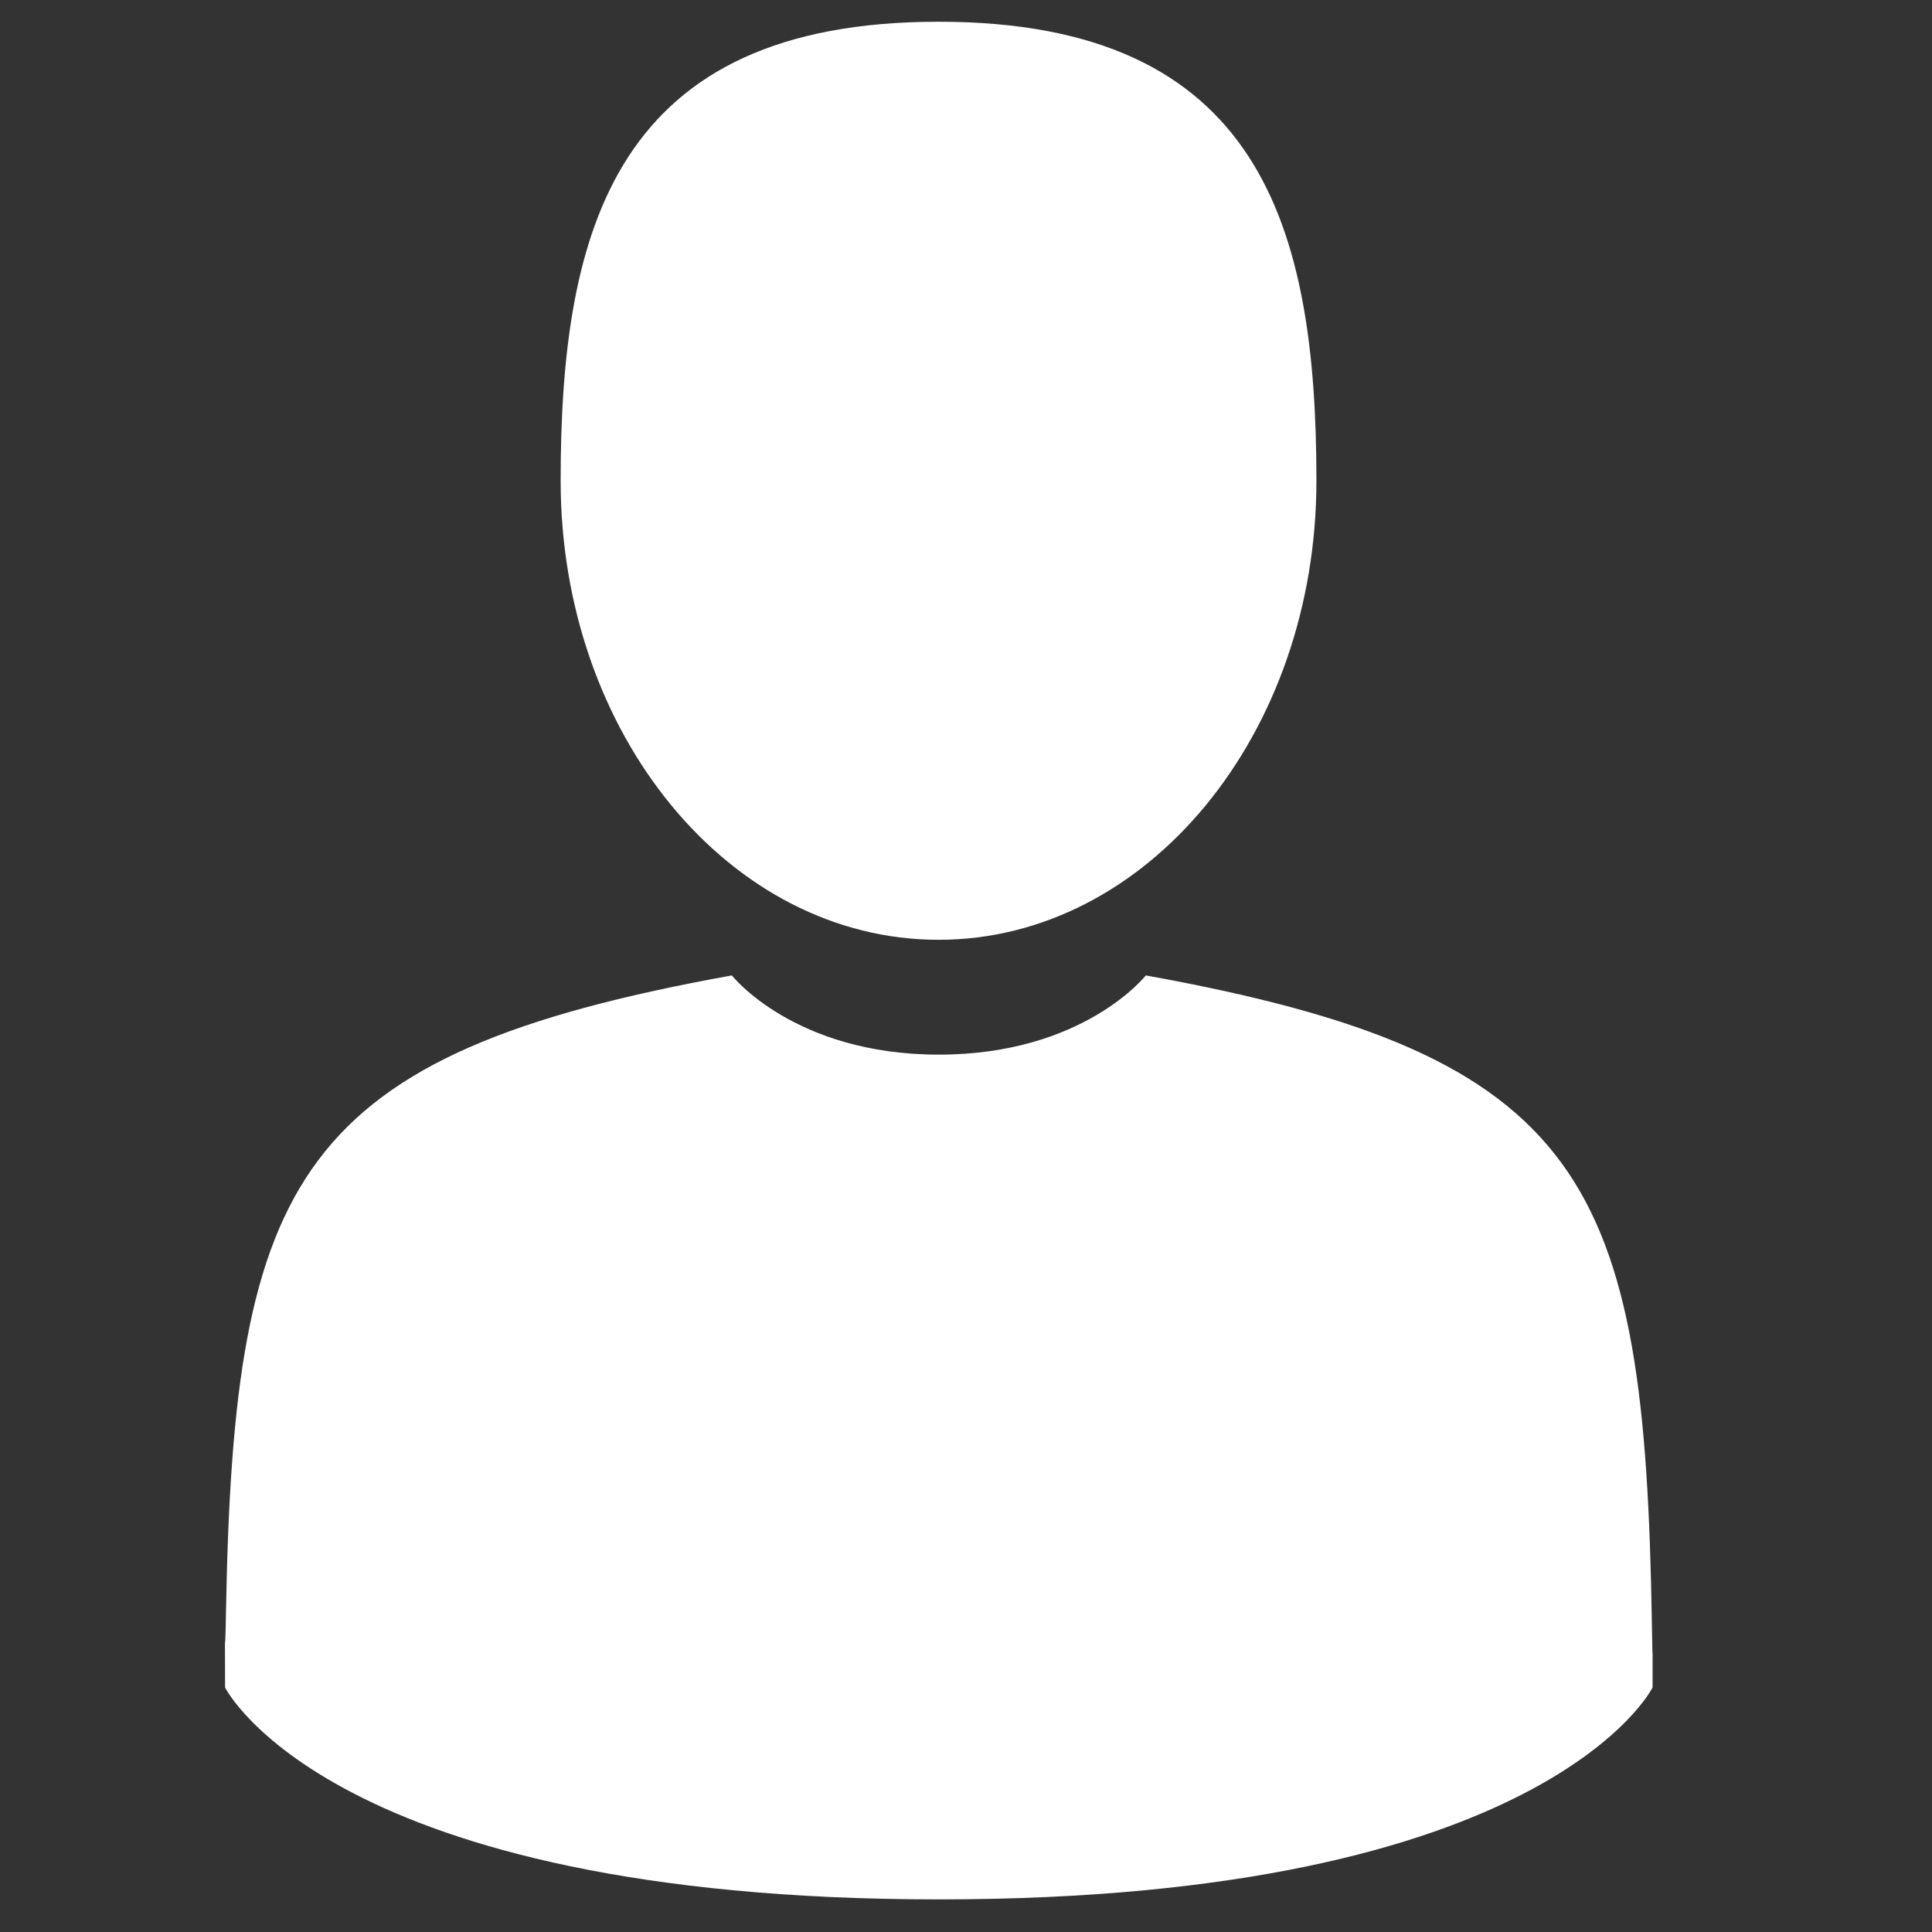 <svg width="16" height="16" viewBox="0 0 16 16" fill="none" xmlns="http://www.w3.org/2000/svg">
<rect x="0" y="0" width="16" height="16" fill="#333333" stroke="none"/>
<g clip-path="url(#clip0_590_33910)">
<path d="M7.773 7.783C9.501 7.783 10.902 6.081 10.902 3.981C10.902 1.882 10.442 0.18 7.773 0.18C5.103 0.18 4.643 1.882 4.643 3.981C4.643 6.081 6.044 7.783 7.773 7.783Z" fill="white"/>
<path d="M13.684 13.689C13.685 13.654 13.684 13.444 13.684 13.689V13.689Z" fill="white"/>
<path d="M13.68 13.438C13.622 9.78 13.144 8.738 9.489 8.078C9.489 8.078 8.974 8.734 7.775 8.734C6.576 8.734 6.061 8.078 6.061 8.078C2.446 8.731 1.939 9.757 1.872 13.319C1.867 13.61 1.864 13.625 1.863 13.591C1.863 13.654 1.864 13.771 1.864 13.975C1.864 13.975 2.734 15.73 7.775 15.73C12.816 15.73 13.686 13.975 13.686 13.975C13.686 13.844 13.686 13.753 13.686 13.691C13.685 13.712 13.684 13.671 13.68 13.438Z" fill="white"/>
</g>
<defs>
<clipPath id="clip0_590_33910">
<rect width="15.546" height="15.546" fill="white" transform="translate(0 0.182)"/>
</clipPath>
</defs>
</svg>
